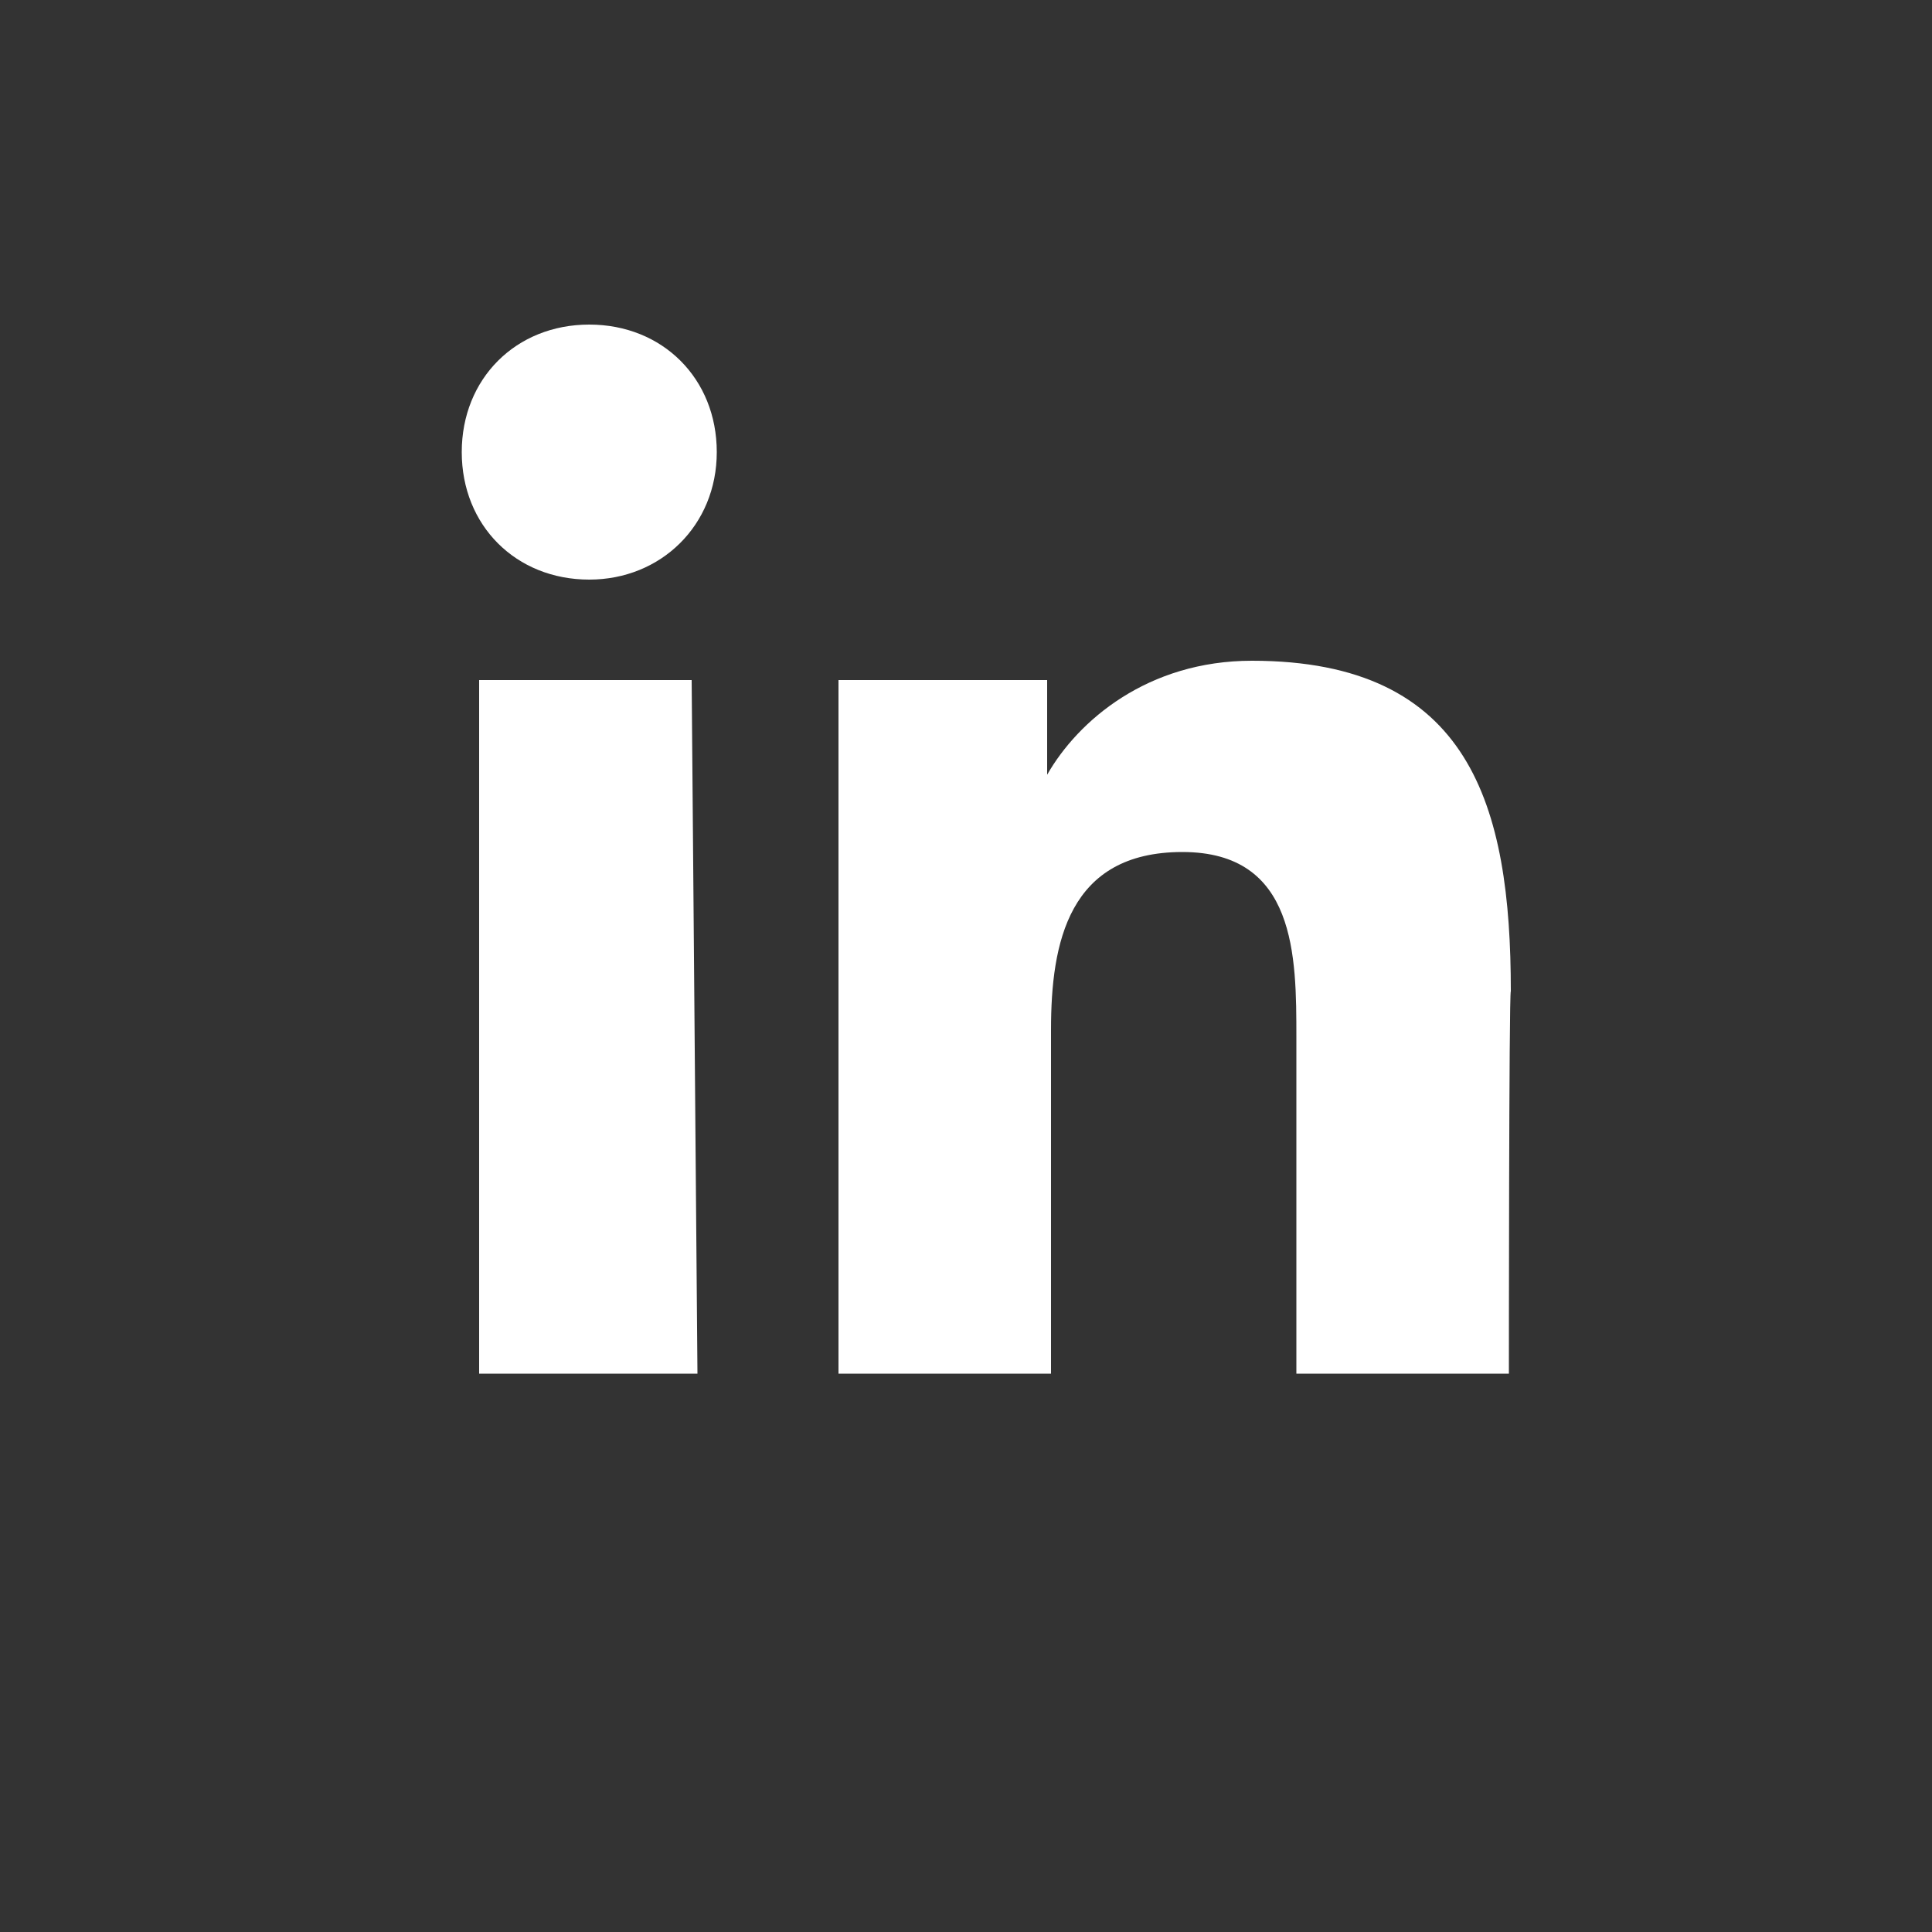 <?xml version="1.0" encoding="utf-8"?>
<!-- Generator: Adobe Illustrator 22.1.0, SVG Export Plug-In . SVG Version: 6.00 Build 0)  -->
<!DOCTYPE svg PUBLIC "-//W3C//DTD SVG 1.1//EN" "http://www.w3.org/Graphics/SVG/1.1/DTD/svg11.dtd">
<svg version="1.1" id="Layer_1" xmlns="http://www.w3.org/2000/svg" xmlns:xlink="http://www.w3.org/1999/xlink" x="0px" y="0px"
	 viewBox="0 0 100 100" style="enable-background:new 0 0 100 100;" xml:space="preserve">
<rect x="0" y="0" width="100" height="100" fill="#333333" stroke="none"/>
<style type="text/css">
	.st0{fill:none;}
</style>
<rect class="st0" width="100" height="100"/>
<g>
	<g><path style="fill:#fff;" d="M36.1,71.1H24.8V35.2h11L36.1,71.1L36.1,71.1z M30.5,30c-3.8,0-6.6-2.8-6.6-6.6s2.8-6.6,6.6-6.6s6.6,2.8,6.6,6.6
			S34.2,30,30.5,30z M78.1,71.1h-11V53.7c0-4.2,0-9.6-5.9-9.6c-5.9,0-6.8,4.7-6.8,9.2v17.8h-11V35.2h10.8v4.9l0,0
			c1.6-2.8,5.2-5.9,10.6-5.9c11.3,0,13.4,7.5,13.4,17.1C78.1,51.4,78.1,71.1,78.1,71.1z"/>
	</g>
</g>
</svg>
